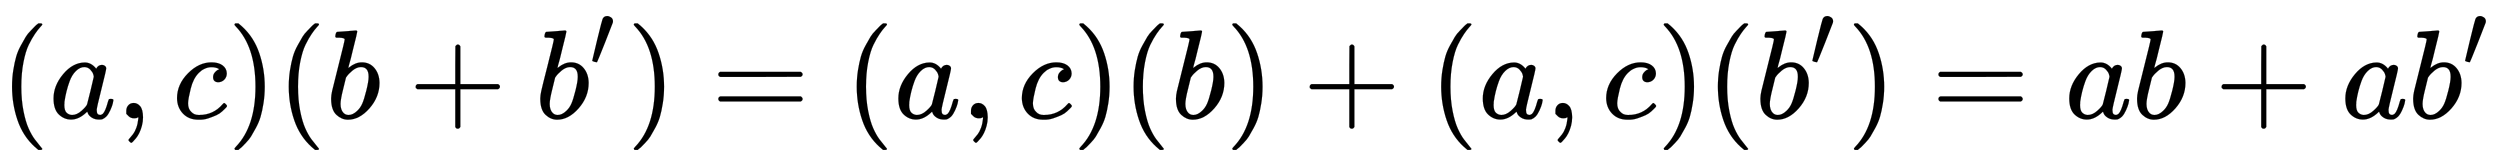 <svg xmlns:xlink="http://www.w3.org/1999/xlink" width="45.885ex" height="3.009ex" style="vertical-align: -0.838ex;" viewBox="0 -934.9 19755.9 1295.7" role="img" focusable="false" xmlns="http://www.w3.org/2000/svg" aria-labelledby="MathJax-SVG-1-Title"><title id="MathJax-SVG-1-Title">left parenthesis a comma c right parenthesis left parenthesis b plus b Superscript prime Baseline right parenthesis equals left parenthesis a comma c right parenthesis left parenthesis b right parenthesis plus left parenthesis a comma c right parenthesis left parenthesis b Superscript prime Baseline right parenthesis equals a b plus a b prime</title><defs aria-hidden="true"><path stroke-width="1" id="E1-MJMAIN-28" d="M94 250Q94 319 104 381T127 488T164 576T202 643T244 695T277 729T302 750H315H319Q333 750 333 741Q333 738 316 720T275 667T226 581T184 443T167 250T184 58T225 -81T274 -167T316 -220T333 -241Q333 -250 318 -250H315H302L274 -226Q180 -141 137 -14T94 250Z"></path><path stroke-width="1" id="E1-MJMATHI-61" d="M33 157Q33 258 109 349T280 441Q331 441 370 392Q386 422 416 422Q429 422 439 414T449 394Q449 381 412 234T374 68Q374 43 381 35T402 26Q411 27 422 35Q443 55 463 131Q469 151 473 152Q475 153 483 153H487Q506 153 506 144Q506 138 501 117T481 63T449 13Q436 0 417 -8Q409 -10 393 -10Q359 -10 336 5T306 36L300 51Q299 52 296 50Q294 48 292 46Q233 -10 172 -10Q117 -10 75 30T33 157ZM351 328Q351 334 346 350T323 385T277 405Q242 405 210 374T160 293Q131 214 119 129Q119 126 119 118T118 106Q118 61 136 44T179 26Q217 26 254 59T298 110Q300 114 325 217T351 328Z"></path><path stroke-width="1" id="E1-MJMAIN-2C" d="M78 35T78 60T94 103T137 121Q165 121 187 96T210 8Q210 -27 201 -60T180 -117T154 -158T130 -185T117 -194Q113 -194 104 -185T95 -172Q95 -168 106 -156T131 -126T157 -76T173 -3V9L172 8Q170 7 167 6T161 3T152 1T140 0Q113 0 96 17Z"></path><path stroke-width="1" id="E1-MJMATHI-63" d="M34 159Q34 268 120 355T306 442Q362 442 394 418T427 355Q427 326 408 306T360 285Q341 285 330 295T319 325T330 359T352 380T366 386H367Q367 388 361 392T340 400T306 404Q276 404 249 390Q228 381 206 359Q162 315 142 235T121 119Q121 73 147 50Q169 26 205 26H209Q321 26 394 111Q403 121 406 121Q410 121 419 112T429 98T420 83T391 55T346 25T282 0T202 -11Q127 -11 81 37T34 159Z"></path><path stroke-width="1" id="E1-MJMAIN-29" d="M60 749L64 750Q69 750 74 750H86L114 726Q208 641 251 514T294 250Q294 182 284 119T261 12T224 -76T186 -143T145 -194T113 -227T90 -246Q87 -249 86 -250H74Q66 -250 63 -250T58 -247T55 -238Q56 -237 66 -225Q221 -64 221 250T66 725Q56 737 55 738Q55 746 60 749Z"></path><path stroke-width="1" id="E1-MJMATHI-62" d="M73 647Q73 657 77 670T89 683Q90 683 161 688T234 694Q246 694 246 685T212 542Q204 508 195 472T180 418L176 399Q176 396 182 402Q231 442 283 442Q345 442 383 396T422 280Q422 169 343 79T173 -11Q123 -11 82 27T40 150V159Q40 180 48 217T97 414Q147 611 147 623T109 637Q104 637 101 637H96Q86 637 83 637T76 640T73 647ZM336 325V331Q336 405 275 405Q258 405 240 397T207 376T181 352T163 330L157 322L136 236Q114 150 114 114Q114 66 138 42Q154 26 178 26Q211 26 245 58Q270 81 285 114T318 219Q336 291 336 325Z"></path><path stroke-width="1" id="E1-MJMAIN-2B" d="M56 237T56 250T70 270H369V420L370 570Q380 583 389 583Q402 583 409 568V270H707Q722 262 722 250T707 230H409V-68Q401 -82 391 -82H389H387Q375 -82 369 -68V230H70Q56 237 56 250Z"></path><path stroke-width="1" id="E1-MJMAIN-2032" d="M79 43Q73 43 52 49T30 61Q30 68 85 293T146 528Q161 560 198 560Q218 560 240 545T262 501Q262 496 260 486Q259 479 173 263T84 45T79 43Z"></path><path stroke-width="1" id="E1-MJMAIN-3D" d="M56 347Q56 360 70 367H707Q722 359 722 347Q722 336 708 328L390 327H72Q56 332 56 347ZM56 153Q56 168 72 173H708Q722 163 722 153Q722 140 707 133H70Q56 140 56 153Z"></path></defs><g stroke="currentColor" fill="currentColor" stroke-width="0" transform="matrix(1 0 0 -1 0 0)" aria-hidden="true"> <use xlink:href="#E1-MJMAIN-28" x="0" y="0"></use> <use xlink:href="#E1-MJMATHI-61" x="389" y="0"></use> <use xlink:href="#E1-MJMAIN-2C" x="919" y="0"></use> <use xlink:href="#E1-MJMATHI-63" x="1364" y="0"></use> <use xlink:href="#E1-MJMAIN-29" x="1797" y="0"></use> <use xlink:href="#E1-MJMAIN-28" x="2187" y="0"></use> <use xlink:href="#E1-MJMATHI-62" x="2576" y="0"></use> <use xlink:href="#E1-MJMAIN-2B" x="3228" y="0"></use><g transform="translate(4229,0)"> <use xlink:href="#E1-MJMATHI-62" x="0" y="0"></use> <use transform="scale(0.707)" xlink:href="#E1-MJMAIN-2032" x="607" y="583"></use></g> <use xlink:href="#E1-MJMAIN-29" x="4953" y="0"></use> <use xlink:href="#E1-MJMAIN-3D" x="5620" y="0"></use> <use xlink:href="#E1-MJMAIN-28" x="6676" y="0"></use> <use xlink:href="#E1-MJMATHI-61" x="7066" y="0"></use> <use xlink:href="#E1-MJMAIN-2C" x="7595" y="0"></use> <use xlink:href="#E1-MJMATHI-63" x="8041" y="0"></use> <use xlink:href="#E1-MJMAIN-29" x="8474" y="0"></use> <use xlink:href="#E1-MJMAIN-28" x="8864" y="0"></use> <use xlink:href="#E1-MJMATHI-62" x="9253" y="0"></use> <use xlink:href="#E1-MJMAIN-29" x="9683" y="0"></use> <use xlink:href="#E1-MJMAIN-2B" x="10294" y="0"></use> <use xlink:href="#E1-MJMAIN-28" x="11295" y="0"></use> <use xlink:href="#E1-MJMATHI-61" x="11685" y="0"></use> <use xlink:href="#E1-MJMAIN-2C" x="12214" y="0"></use> <use xlink:href="#E1-MJMATHI-63" x="12659" y="0"></use> <use xlink:href="#E1-MJMAIN-29" x="13093" y="0"></use> <use xlink:href="#E1-MJMAIN-28" x="13482" y="0"></use><g transform="translate(13872,0)"> <use xlink:href="#E1-MJMATHI-62" x="0" y="0"></use> <use transform="scale(0.707)" xlink:href="#E1-MJMAIN-2032" x="607" y="583"></use></g> <use xlink:href="#E1-MJMAIN-29" x="14596" y="0"></use> <use xlink:href="#E1-MJMAIN-3D" x="15263" y="0"></use> <use xlink:href="#E1-MJMATHI-61" x="16320" y="0"></use> <use xlink:href="#E1-MJMATHI-62" x="16849" y="0"></use> <use xlink:href="#E1-MJMAIN-2B" x="17501" y="0"></use> <use xlink:href="#E1-MJMATHI-61" x="18502" y="0"></use><g transform="translate(19031,0)"> <use xlink:href="#E1-MJMATHI-62" x="0" y="0"></use> <use transform="scale(0.707)" xlink:href="#E1-MJMAIN-2032" x="607" y="583"></use></g></g></svg>